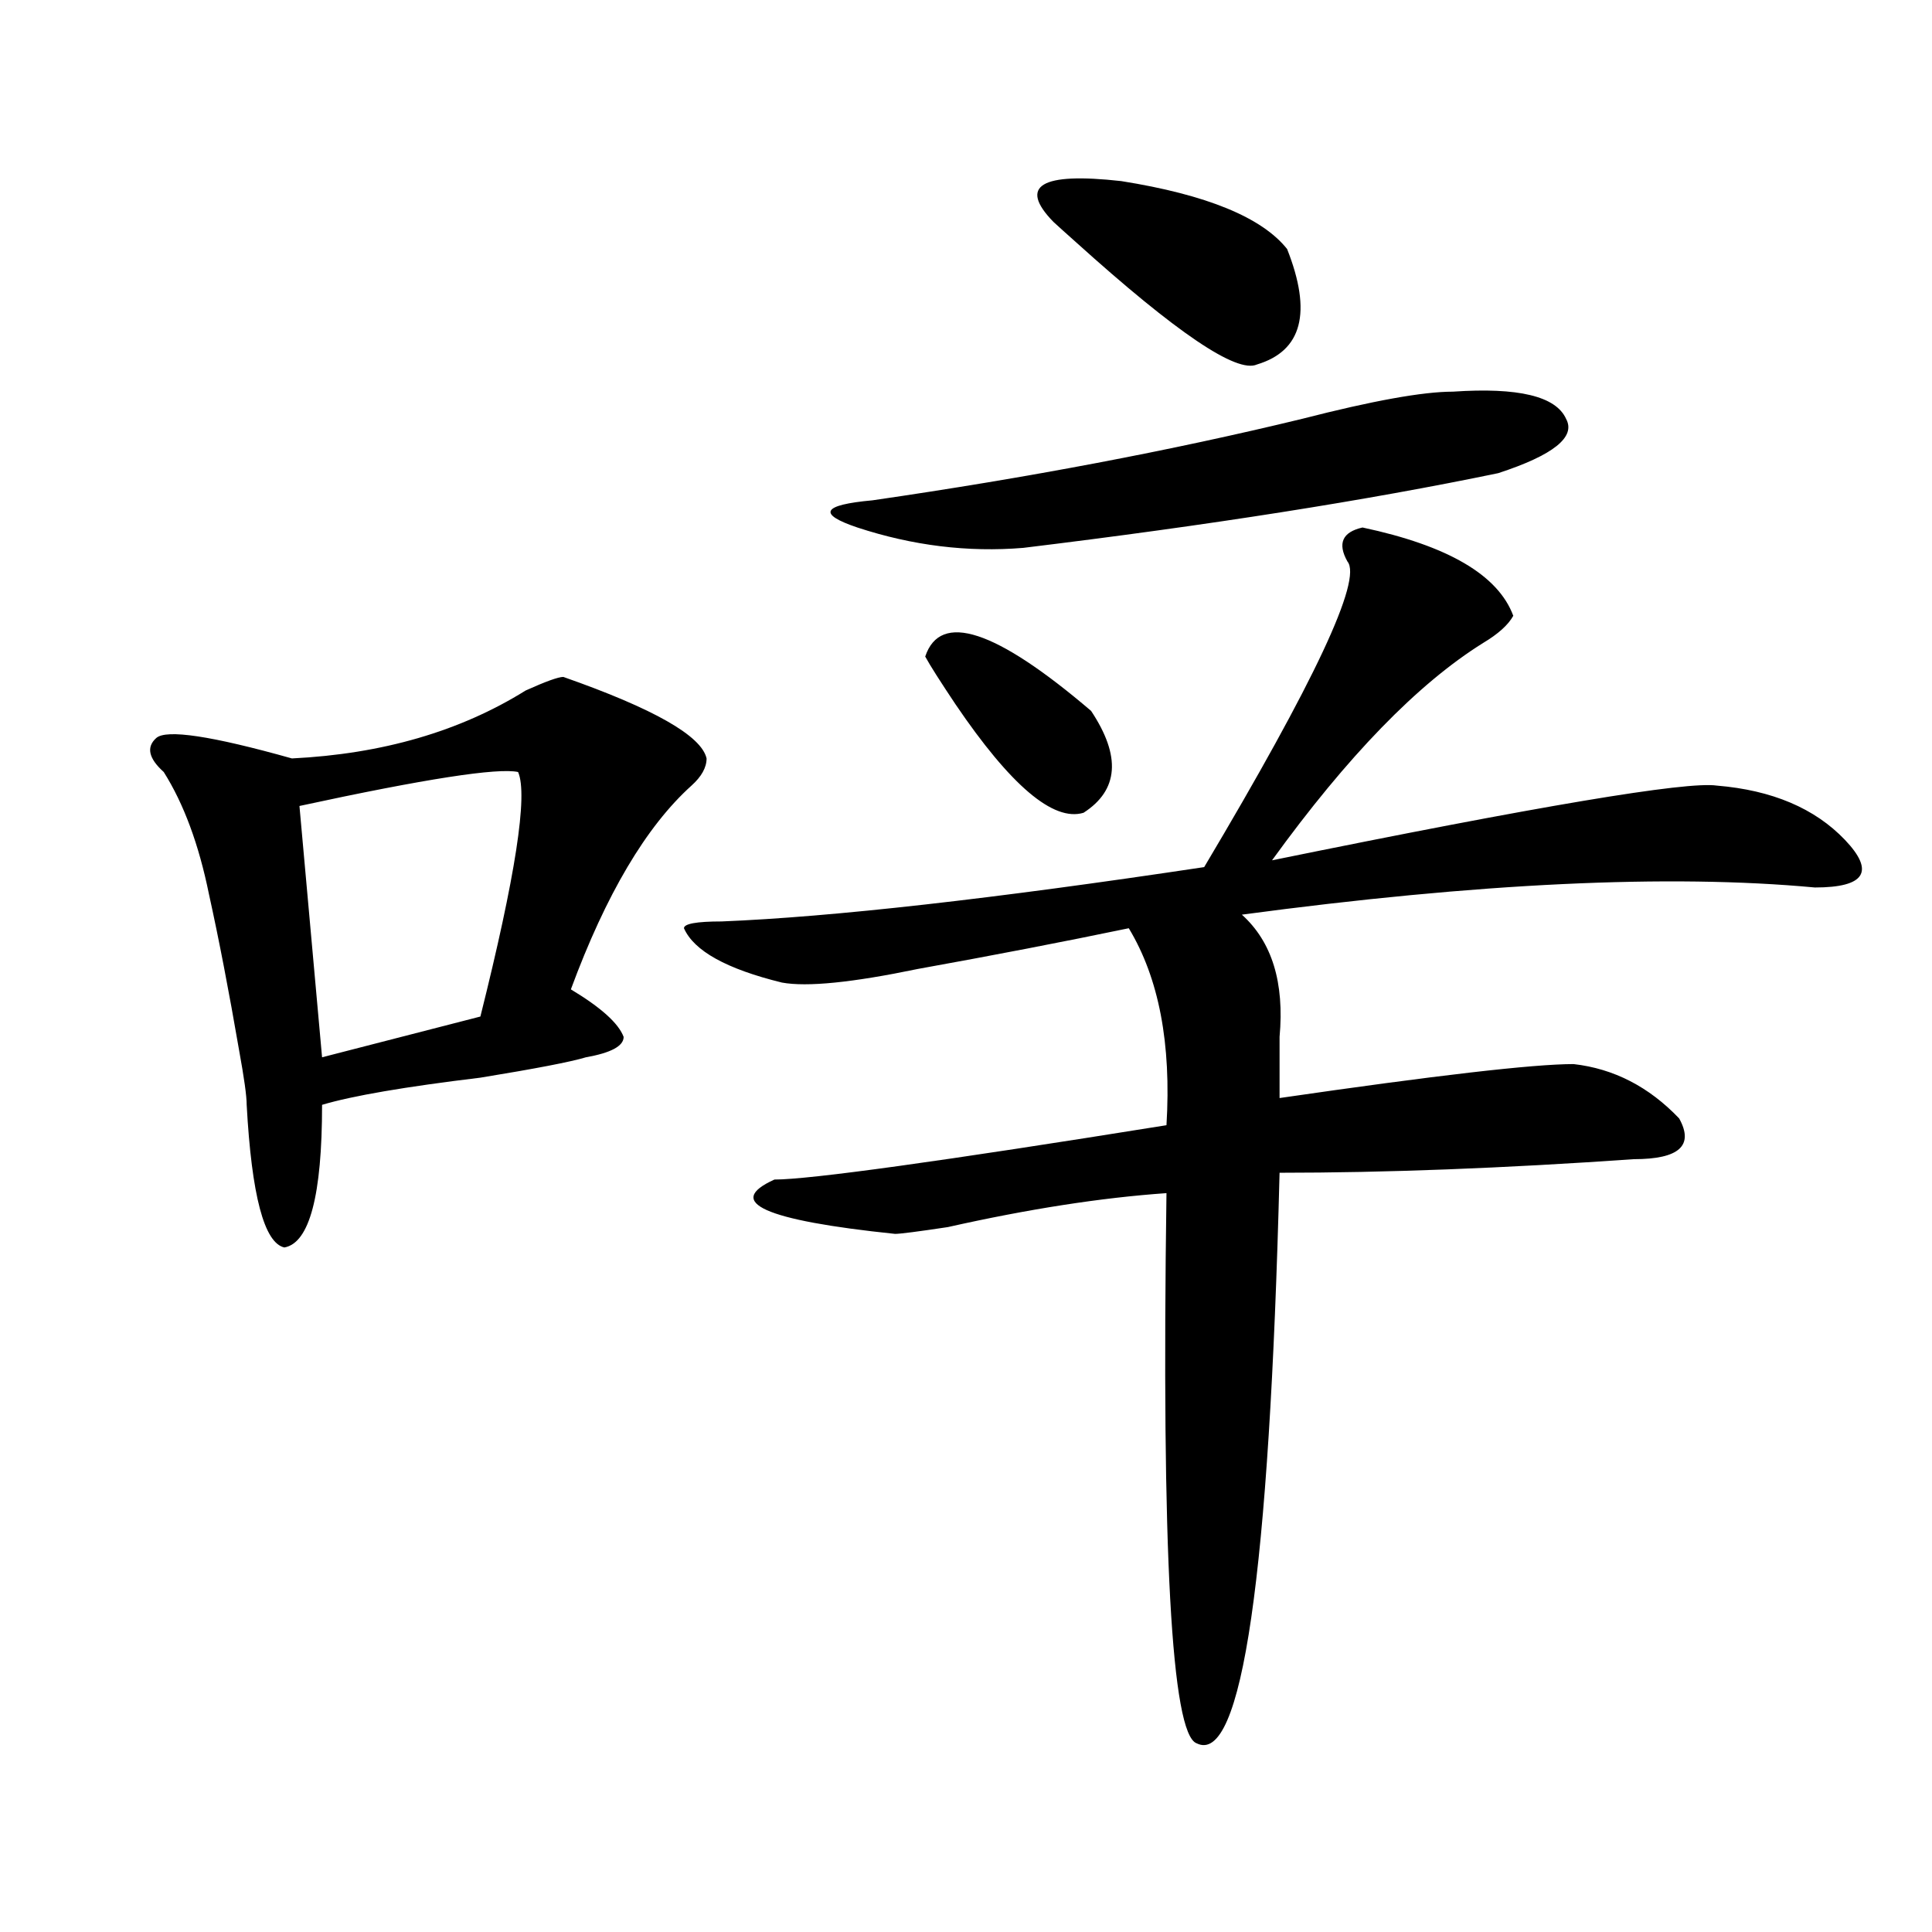 <?xml version="1.0" encoding="utf-8"?>
<!-- Generator: Adobe Illustrator 16.0.0, SVG Export Plug-In . SVG Version: 6.00 Build 0)  -->
<!DOCTYPE svg PUBLIC "-//W3C//DTD SVG 1.1//EN" "http://www.w3.org/Graphics/SVG/1.1/DTD/svg11.dtd">
<svg version="1.1" id="图层_1" xmlns="http://www.w3.org/2000/svg" xmlns:xlink="http://www.w3.org/1999/xlink" x="0px" y="0px"
	 width="1000px" height="1000px" viewBox="0 0 1000 1000" enable-background="new 0 0 1000 1000" xml:space="preserve">
<path d="M291.578,350.375c46.828,16.425,71.522,30.487,74.145,42.188c0,4.724-2.622,9.393-7.805,14.063
	c-23.414,21.094-44.267,56.25-62.438,105.469c15.609,9.393,24.694,17.578,27.316,24.609c0,4.724-6.524,8.24-19.512,10.547
	c-7.805,2.362-26.036,5.878-54.633,10.547c-39.023,4.724-66.34,9.393-81.949,14.063c0,46.912-6.524,71.521-19.512,73.828
	c-10.427-2.307-16.95-26.917-19.512-73.828c0-4.669-1.341-14.063-3.902-28.125c-5.243-30.432-10.427-57.404-15.609-80.859
	c-5.243-25.763-13.048-46.857-23.414-63.281c-7.805-7.031-9.146-12.854-3.902-17.578c5.183-4.669,28.597-1.154,70.242,10.547
	c46.828-2.307,87.132-14.063,120.973-35.156C282.433,352.737,288.956,350.375,291.578,350.375z M268.164,399.594
	c-10.427-2.307-48.169,3.516-113.168,17.578l11.707,130.078l81.949-21.094C266.823,453.536,273.347,411.349,268.164,399.594z
	 M705.227,273.031c44.206,9.393,70.242,24.609,78.047,45.703c-2.622,4.724-7.805,9.393-15.609,14.063
	c-33.841,21.094-70.242,58.612-109.266,112.5c137.862-28.125,214.629-40.979,230.238-38.672c28.597,2.362,50.73,11.755,66.34,28.125
	c15.609,16.425,10.365,24.609-15.609,24.609c-75.486-7.031-174.325-2.307-296.578,14.063c15.609,14.063,22.072,35.156,19.512,63.281
	c0,11.755,0,22.302,0,31.641c80.607-11.7,131.338-17.578,152.191-17.578c20.792,2.362,39.023,11.755,54.633,28.125
	c7.805,14.063,0,21.094-23.414,21.094c-67.682,4.724-128.777,7.031-183.41,7.031c-5.244,208.575-19.512,307.013-42.926,295.313
	c-13.049-4.724-18.231-99.591-15.609-284.766c-33.841,2.362-71.584,8.24-113.168,17.578c-15.609,2.362-24.756,3.516-27.316,3.516
	c-67.682-7.031-88.474-16.37-62.438-28.125c18.17,0,85.852-9.338,202.922-28.125c2.561-42.188-3.902-76.135-19.512-101.953
	c-33.841,7.031-70.242,14.063-109.266,21.094c-33.841,7.031-57.255,9.393-70.242,7.031c-28.658-7.031-45.548-16.37-50.73-28.125
	c0-2.307,6.463-3.516,19.512-3.516c57.193-2.307,140.484-11.7,249.75-28.125c57.193-96.075,81.949-148.81,74.145-158.203
	C692.178,281.271,694.8,275.393,705.227,273.031z M752.055,202.719c33.779-2.307,53.291,2.362,58.535,14.063
	c5.183,9.393-6.524,18.787-35.121,28.125c-67.682,14.063-149.631,26.971-245.848,38.672c-28.658,2.362-57.255-1.154-85.852-10.547
	c-20.854-7.031-18.231-11.7,7.805-14.063c80.607-11.7,154.752-25.763,222.434-42.188
	C710.409,207.443,736.445,202.719,752.055,202.719z M478.891,339.828c7.805-23.401,36.401-14.063,85.852,28.125
	c15.609,23.456,14.268,41.034-3.902,52.734c-15.609,4.724-37.743-14.063-66.34-56.25
	C486.695,352.737,481.451,344.552,478.891,339.828z M666.203,128.89c12.987,32.849,7.805,52.734-15.609,59.766
	c-10.427,4.724-41.646-16.37-93.656-63.281c-5.244-4.669-9.146-8.185-11.707-10.547c-18.231-18.732-6.524-25.763,35.121-21.094
	C624.558,100.765,653.154,112.521,666.203,128.89z"/>
</svg>
